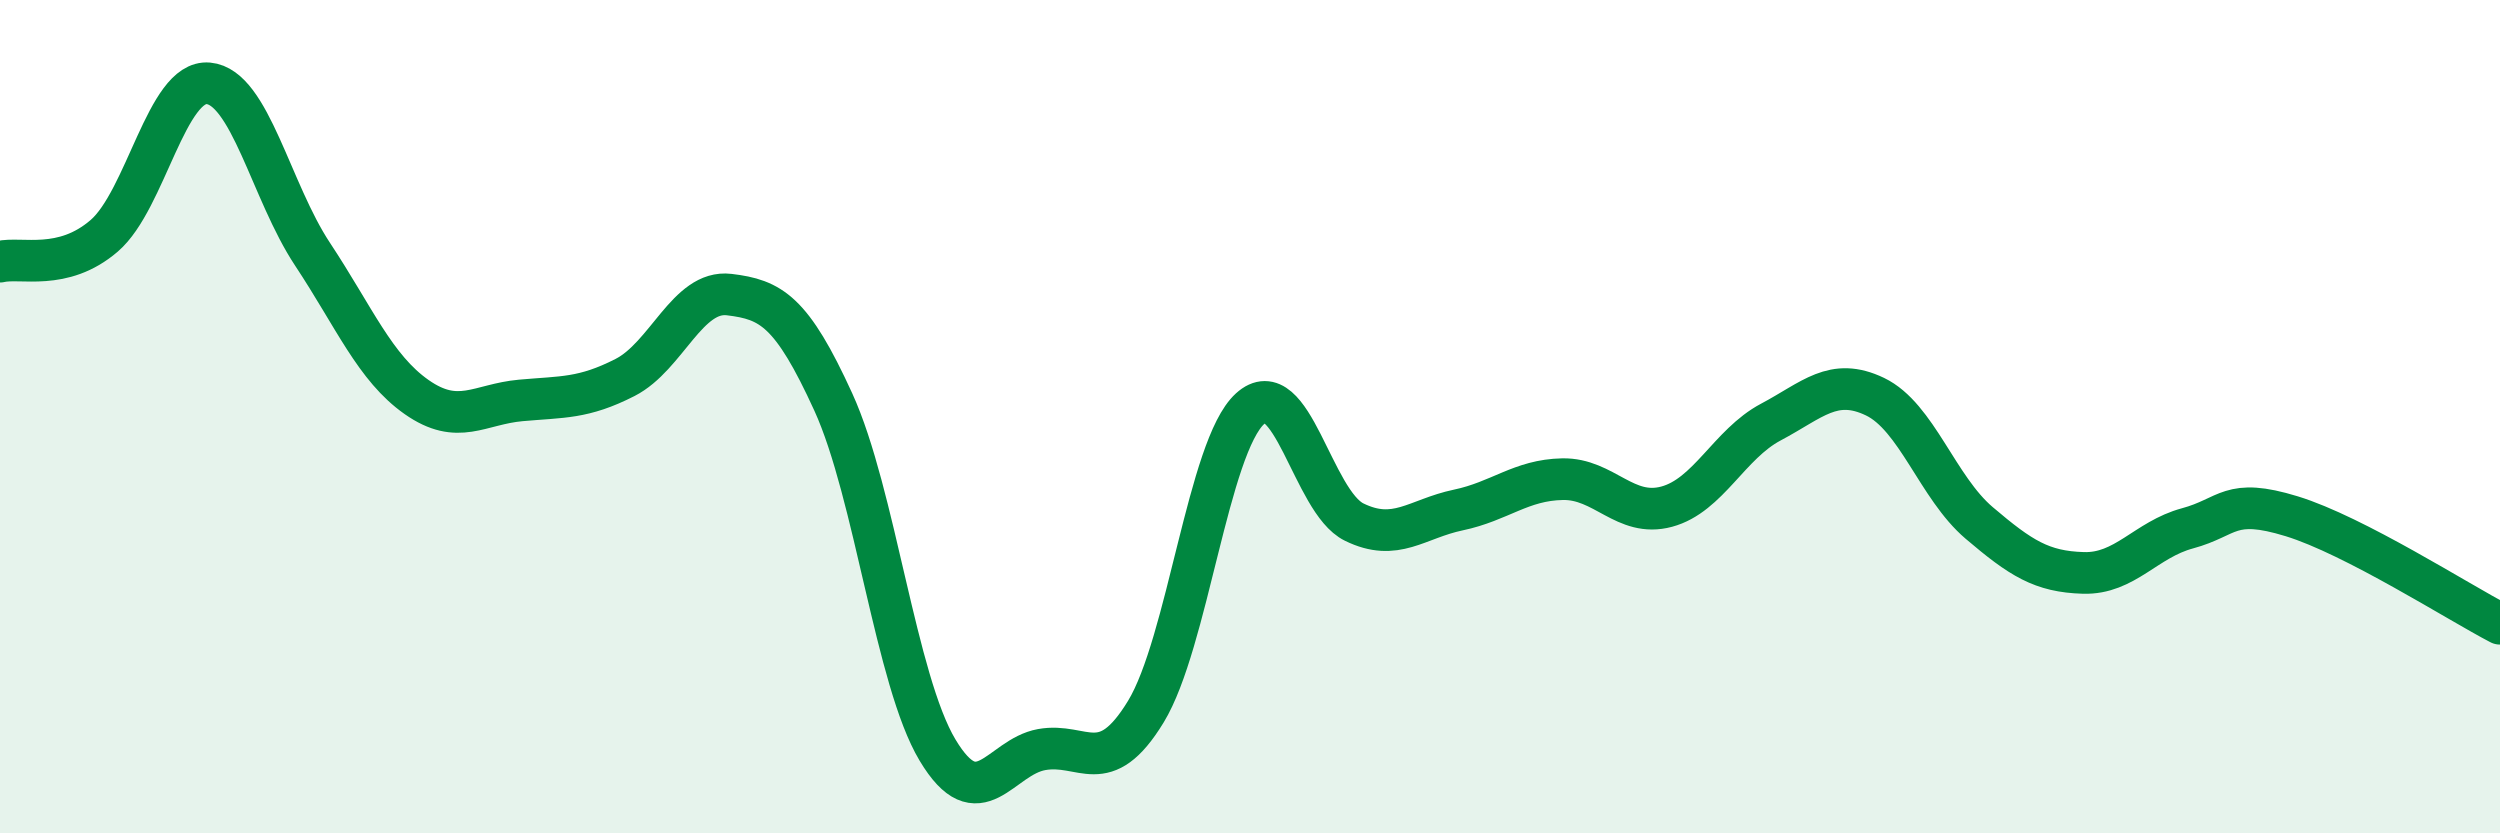
    <svg width="60" height="20" viewBox="0 0 60 20" xmlns="http://www.w3.org/2000/svg">
      <path
        d="M 0,6.28 C 0.5,6.16 1.5,6.52 2.5,5.66 C 3.5,4.8 4,1.91 5,2 C 6,2.09 6.5,4.59 7.5,6.1 C 8.5,7.61 9,8.83 10,9.53 C 11,10.23 11.5,9.7 12.5,9.61 C 13.5,9.52 14,9.57 15,9.06 C 16,8.55 16.5,6.95 17.5,7.07 C 18.5,7.19 19,7.46 20,9.65 C 21,11.84 21.5,16.33 22.5,18 C 23.5,19.67 24,18.17 25,17.99 C 26,17.81 26.5,18.72 27.5,17.08 C 28.5,15.44 29,10.72 30,9.81 C 31,8.9 31.5,12.04 32.5,12.53 C 33.5,13.02 34,12.45 35,12.24 C 36,12.03 36.5,11.52 37.5,11.5 C 38.5,11.48 39,12.43 40,12.16 C 41,11.89 41.5,10.66 42.5,10.13 C 43.5,9.6 44,9.04 45,9.52 C 46,10 46.5,11.7 47.5,12.55 C 48.5,13.4 49,13.72 50,13.75 C 51,13.78 51.5,12.95 52.5,12.68 C 53.5,12.41 53.5,11.93 55,12.39 C 56.5,12.85 59,14.45 60,14.97L60 20L0 20Z"
        fill="#008740"
        opacity="0.1"
        stroke-linecap="round"
        stroke-linejoin="round"
      />
      <path
        d="M 0,6.28 C 0.5,6.16 1.5,6.52 2.5,5.66 C 3.5,4.8 4,1.91 5,2 C 6,2.09 6.5,4.59 7.5,6.1 C 8.5,7.61 9,8.83 10,9.53 C 11,10.23 11.5,9.7 12.5,9.61 C 13.5,9.52 14,9.57 15,9.06 C 16,8.55 16.5,6.95 17.5,7.07 C 18.5,7.19 19,7.46 20,9.65 C 21,11.84 21.5,16.33 22.5,18 C 23.5,19.67 24,18.17 25,17.99 C 26,17.81 26.5,18.72 27.5,17.08 C 28.5,15.44 29,10.72 30,9.81 C 31,8.9 31.5,12.04 32.5,12.53 C 33.5,13.02 34,12.45 35,12.24 C 36,12.03 36.5,11.52 37.5,11.5 C 38.5,11.48 39,12.43 40,12.16 C 41,11.89 41.5,10.66 42.5,10.13 C 43.5,9.6 44,9.04 45,9.52 C 46,10 46.5,11.7 47.5,12.55 C 48.5,13.4 49,13.72 50,13.75 C 51,13.78 51.5,12.95 52.5,12.68 C 53.5,12.41 53.5,11.93 55,12.39 C 56.5,12.85 59,14.45 60,14.97"
        stroke="#008740"
        stroke-width="1"
        fill="none"
        stroke-linecap="round"
        stroke-linejoin="round"
      />
    </svg>
  